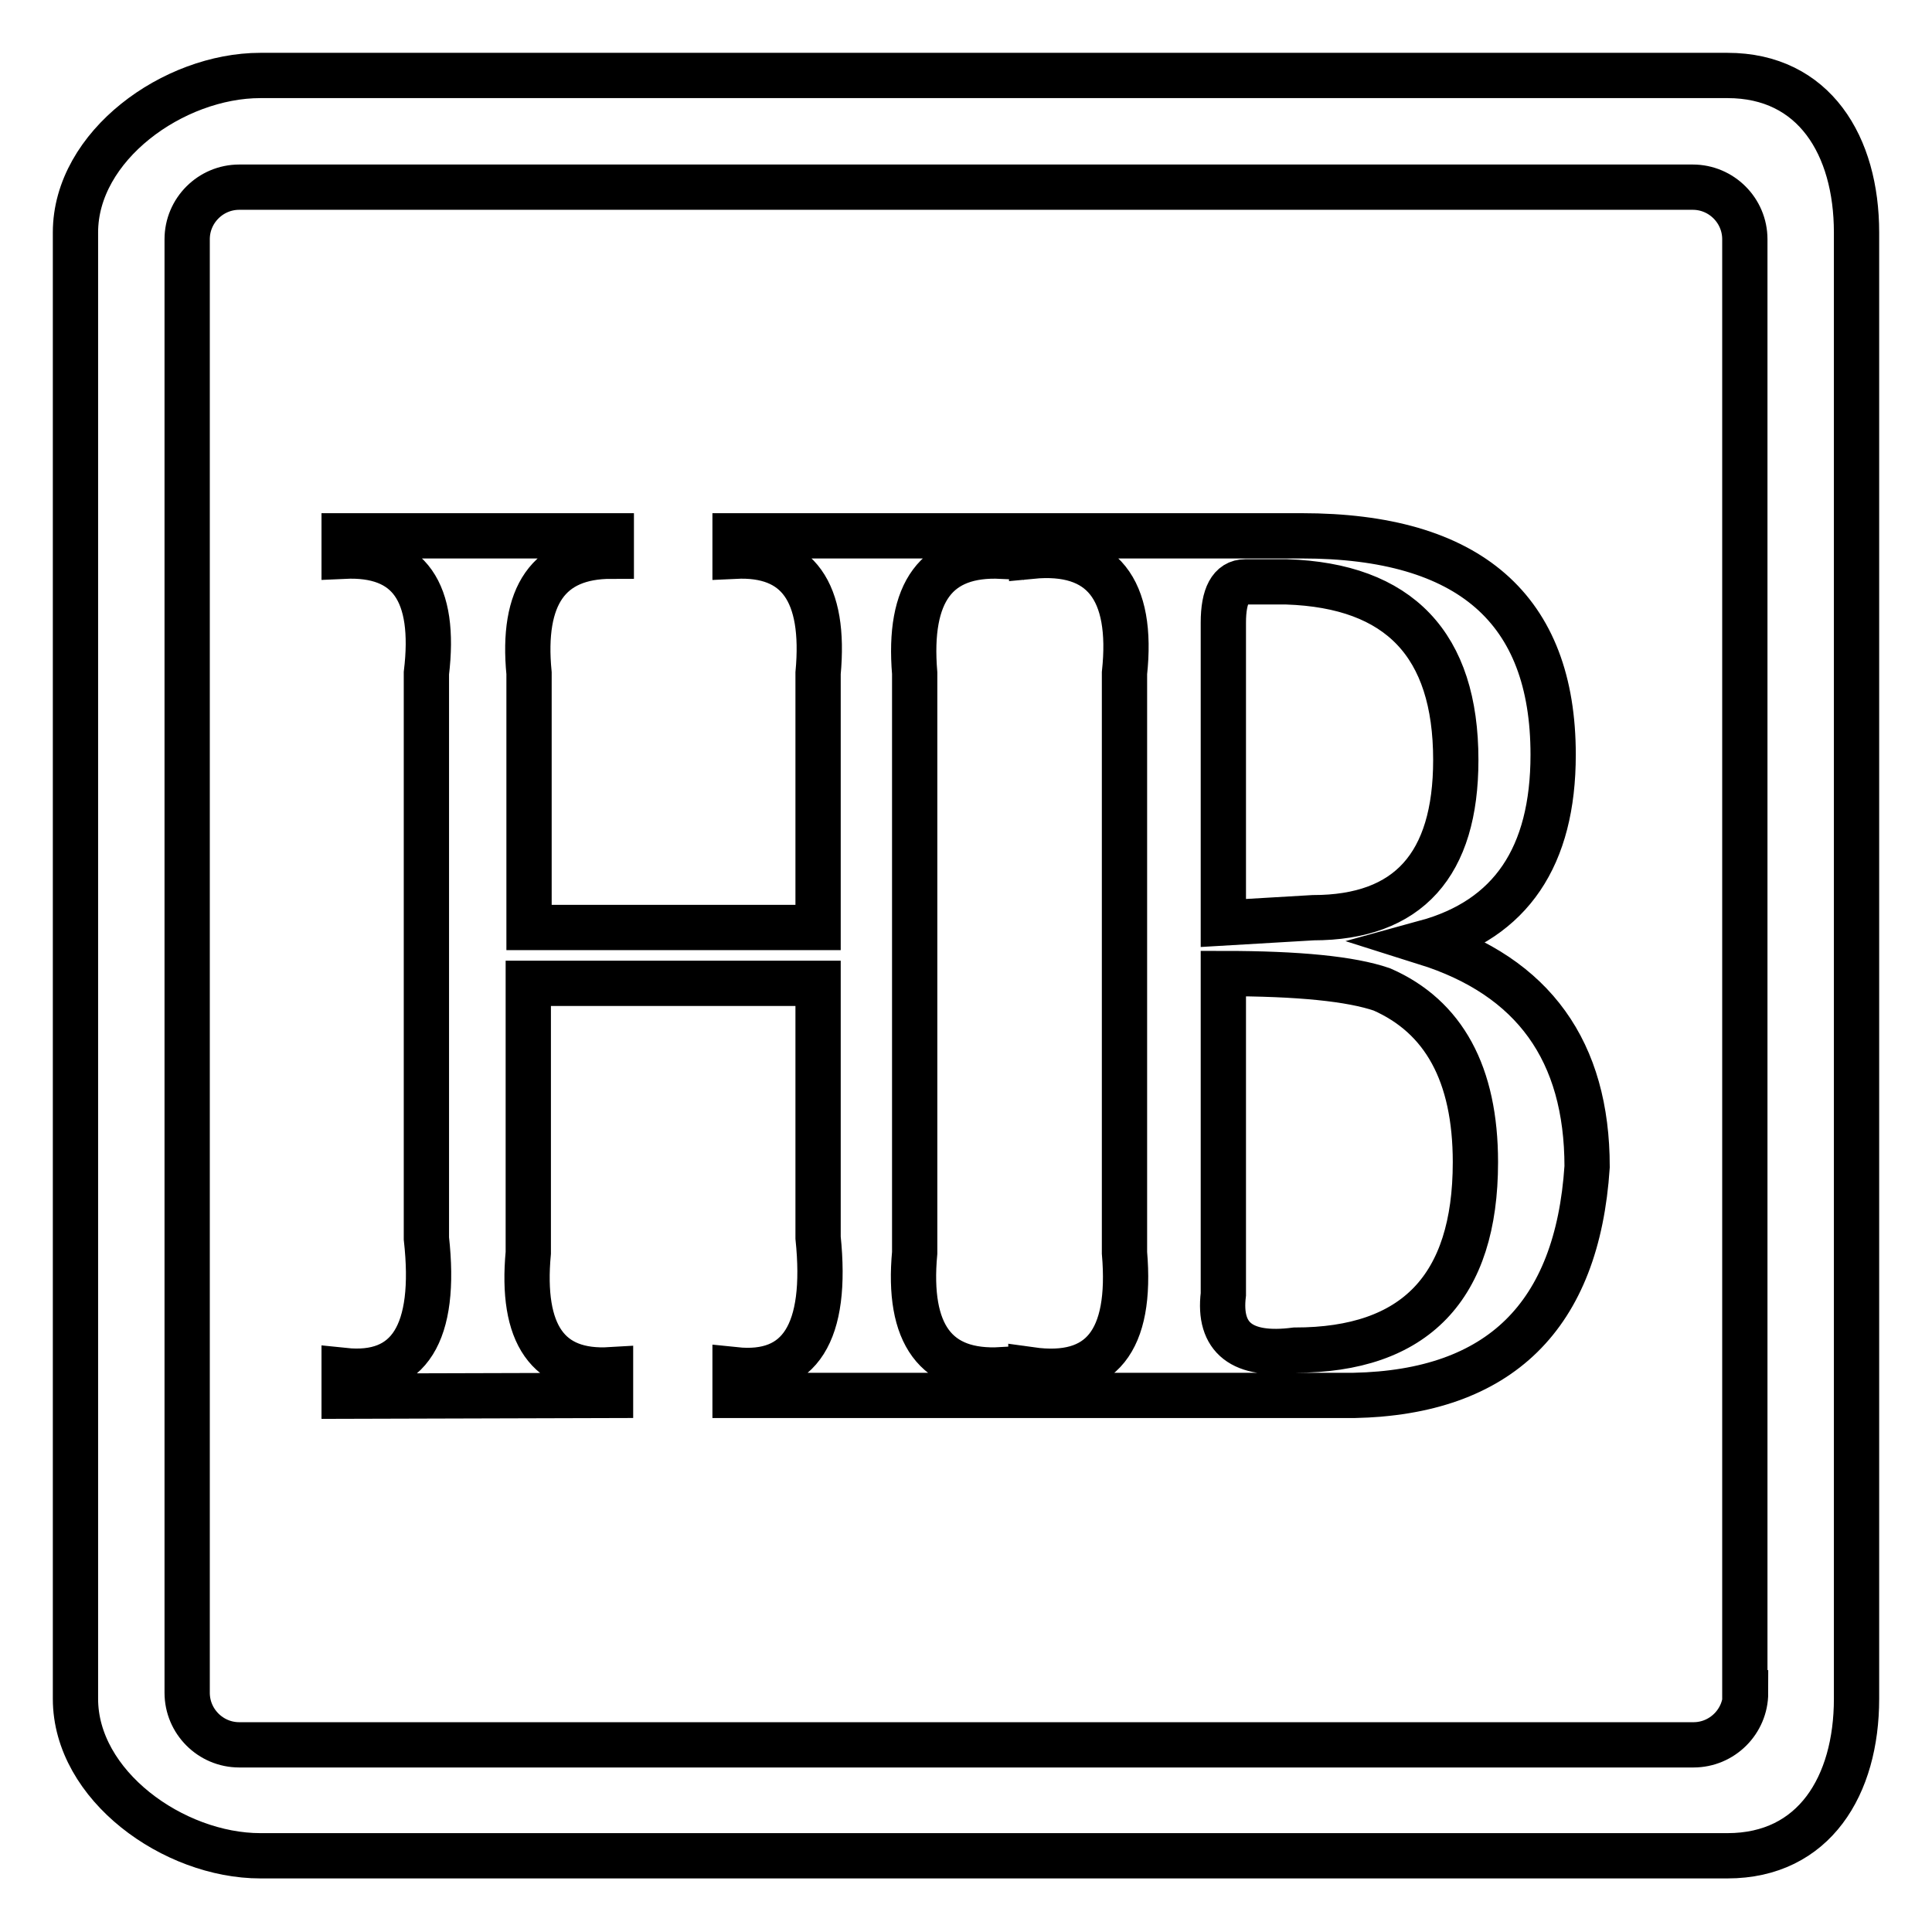 <?xml version="1.0" encoding="utf-8"?>
<!-- Svg Vector Icons : http://www.onlinewebfonts.com/icon -->
<!DOCTYPE svg PUBLIC "-//W3C//DTD SVG 1.1//EN" "http://www.w3.org/Graphics/SVG/1.1/DTD/svg11.dtd">
<svg version="1.1" xmlns="http://www.w3.org/2000/svg" xmlns:xlink="http://www.w3.org/1999/xlink" x="0px" y="0px" viewBox="0 0 256 256" enable-background="new 0 0 256 256" xml:space="preserve">
<g> <path stroke-width="6" fill-opacity="0" stroke="#000000"  d="M45.6,185v-3.4c8.6,0.9,12.3-4.9,10.9-17.5V89.2c1.3-10.8-2.3-15.9-10.9-15.5V71H81v2.7 c-8.3,0-11.9,5.2-10.9,15.5v33.7h38.3V89.2c1-10.8-2.7-15.9-11-15.5V71h35.3v2.7c-8.6-0.4-12.4,4.7-11.5,15.5v76.8 c-1,10.8,2.8,16,11.5,15.5v3.4H97.4v-3.4c8.6,0.9,12.3-4.9,11-17.5v-33.7H70v35.7c-1,10.8,2.6,16,10.9,15.5v3.4L45.6,185L45.6,185z  M136.7,73.7V71h35.8c22.2,0,33.3,9.7,33.3,29c0,13.5-5.6,21.8-16.9,24.9c14.3,4.5,21.4,14.4,21.4,29.7 c-1.3,19.8-11.6,29.9-30.9,30.3h-42.8v-3.4c9.3,1.3,13.4-3.8,12.4-15.5V89.2C150.2,78,146,72.8,136.7,73.7z M162.1,129v42.5 c-0.7,5.8,2.5,8.3,9.5,7.4c15.9,0,23.9-8.3,23.9-24.9c0-11.7-4.2-19.3-12.4-22.9C179,129.7,172.1,129,162.1,129z M162.1,82.5v39.8 l11.9-0.7c12.6,0,18.9-7,18.9-20.9c0-15.3-7.5-23.1-22.4-23.6h-5.5C163.1,77.1,162.1,78.9,162.1,82.5L162.1,82.5z M246,30.8 c0-11.5-5.6-20.8-17.1-20.8H34.5C23,10,10,19.3,10,30.8v194.3c0,11.5,13,20.8,24.5,20.8h194.4c11.5,0,17.1-9.3,17.1-20.8V30.8z  M231.3,224.3c0,3.8-3.1,6.9-6.9,6.9H31.7c-3.8,0-6.9-3.1-6.9-6.9V31.7c0-3.8,3.1-6.9,6.9-6.9h192.6c3.8,0,6.9,3.1,6.9,6.9V224.3z" /></g>
</svg>